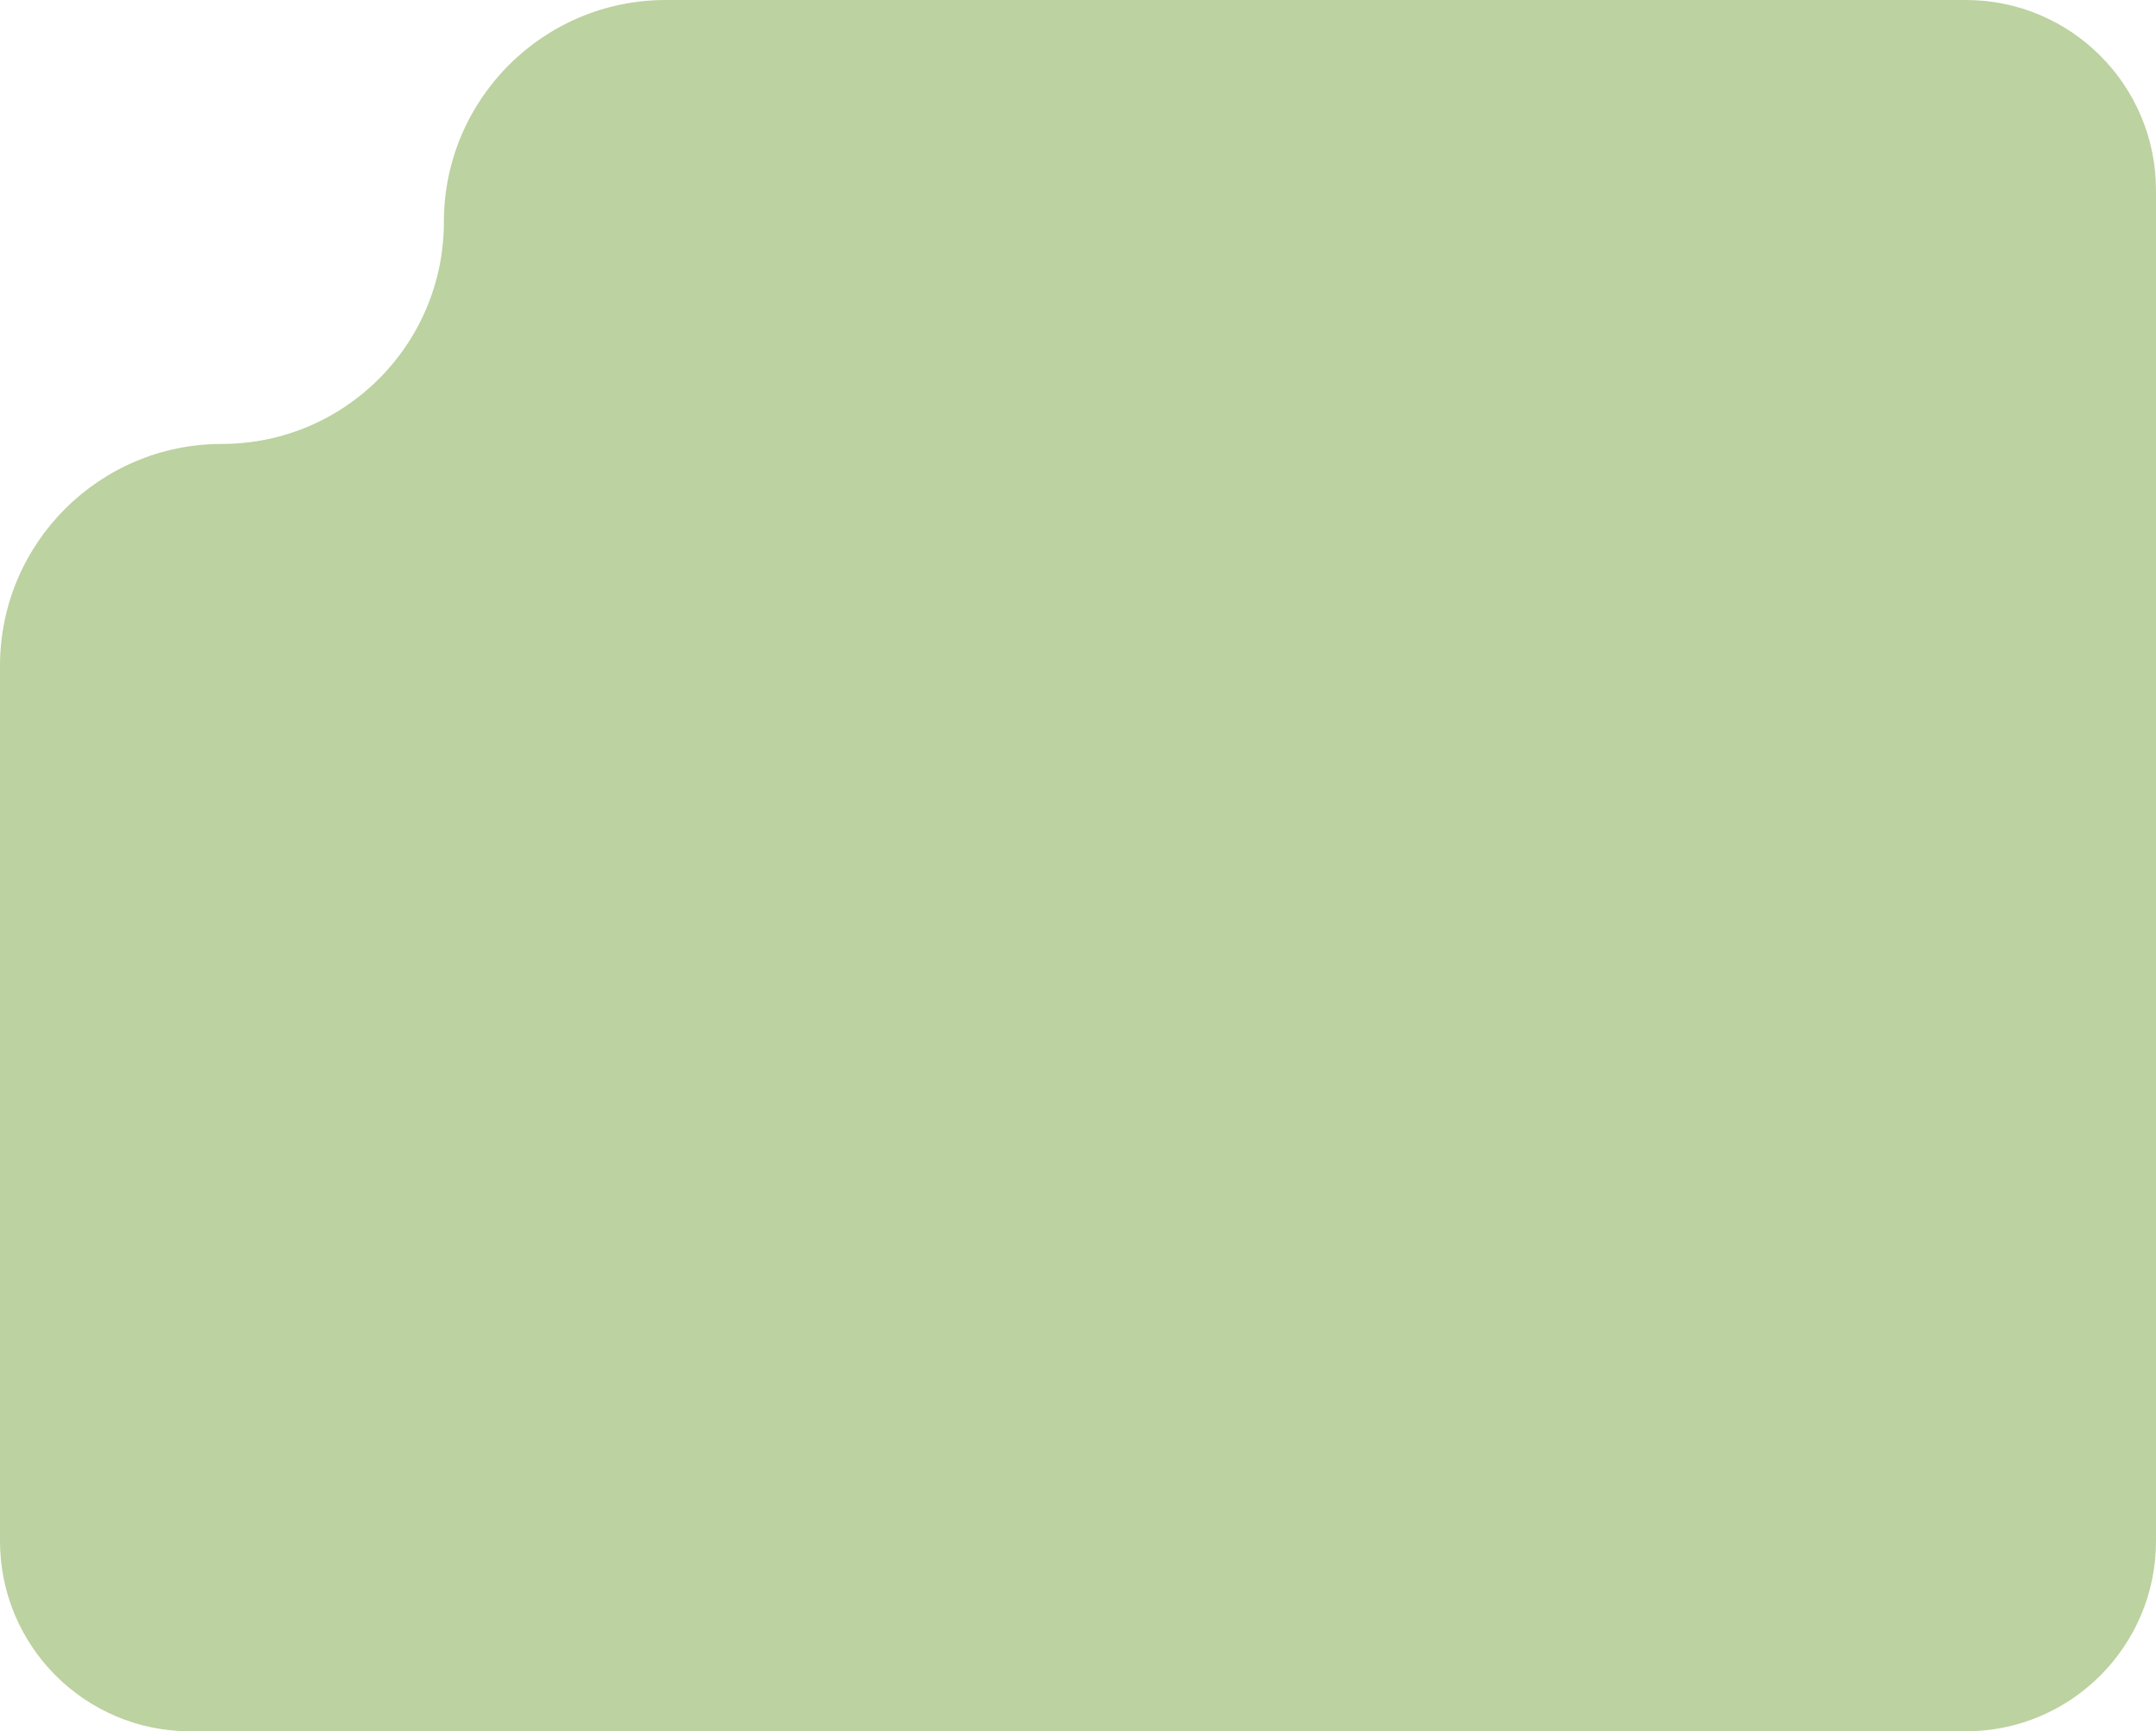 <?xml version="1.0" encoding="UTF-8"?> <svg xmlns="http://www.w3.org/2000/svg" width="340" height="273" viewBox="0 0 340 273" fill="none"><path d="M310 0C326.569 4.50982e-06 340 13.431 340 30V243C340 259.569 326.569 273 310 273H30C13.431 273 1.32887e-07 259.569 0 243V105C0 85.67 15.67 70 35 70V70C54.33 70 70 54.33 70 35V35C70 15.67 85.67 0 105 0H310Z" fill="#BCD2A0"></path></svg> 